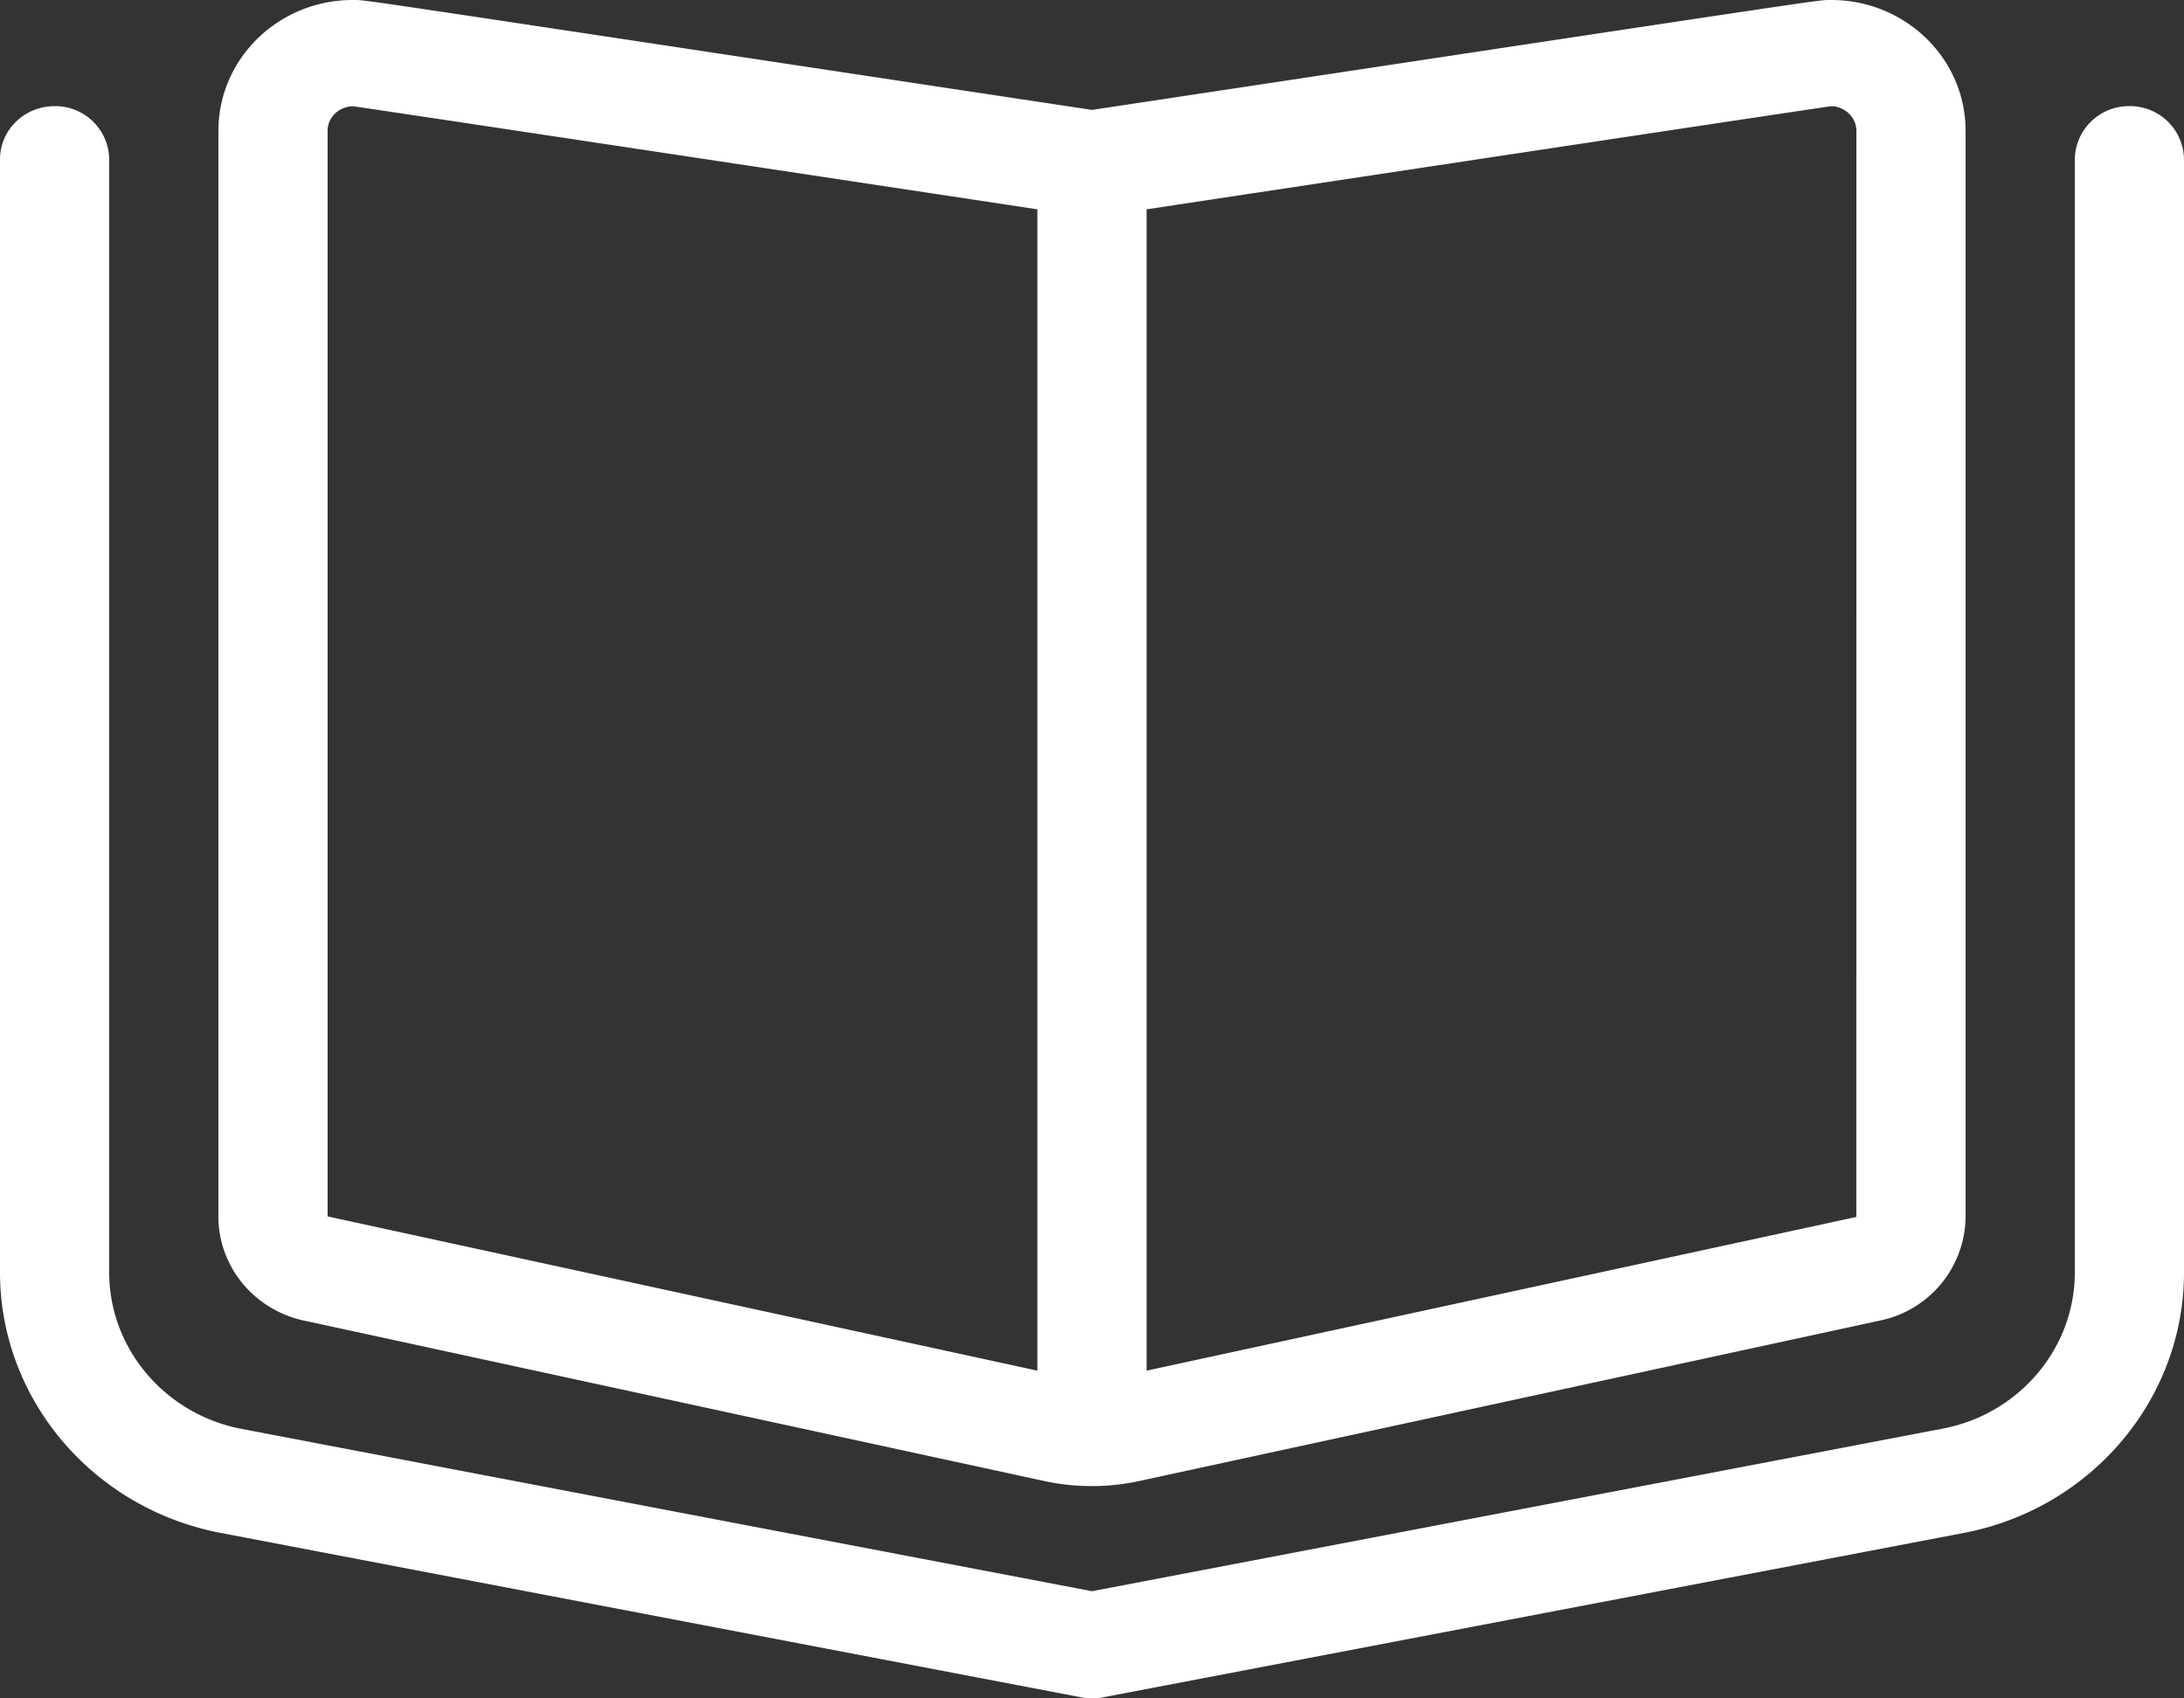 <svg xmlns="http://www.w3.org/2000/svg" width="36" height="28" viewBox="0 0 36 28" fill="none"><rect x="0" y="0" width="36" height="28" fill="#333333" stroke="none"/><g clip-path="url(#clip0_1655_1657)"><path d="M5.01 21.771l12.211 2.647a3.701 3.701 0 001.56-.002l12.212-2.646a1.765 1.765 0 001.407-1.716V2.159C32.4.947 31.388 0 30.189 0h-.061C29.963 0 29.396.091 18 1.812 6.587.089 6.041 0 5.872 0H5.81C4.612 0 3.6.948 3.6 2.16v17.895c0 .826.586 1.537 1.41 1.717zM18.9 3.451s10.991-1.662 11.284-1.7c.197 0 .416.158.416.412l-.001 17.9L18.9 22.597V3.45zM5.4 2.163a.4.4 0 01.124-.293.448.448 0 01.296-.118c.3.038 11.28 1.699 11.28 1.699v19.146L5.4 20.054V2.164zm29.7-.413a.89.89 0 00-.9.875v18.353c0 1.251-.917 2.335-2.179 2.575L18 26.233 3.977 23.556C2.717 23.313 1.8 22.23 1.8 20.978V2.625a.888.888 0 00-.9-.875c-.497 0-.9.392-.9.875v18.353c0 2.085 1.528 3.89 3.633 4.293l14.192 2.712c.057.011.068.017.175.017.107 0 .116-.005.173-.016l14.198-2.712c2.099-.4 3.629-2.205 3.629-4.294V2.625a.889.889 0 00-.9-.875z" fill="#fff"/></g><defs><clipPath id="clip0_1655_1657"><path fill="#fff" d="M0 0h36v28H0z"/></clipPath></defs></svg>